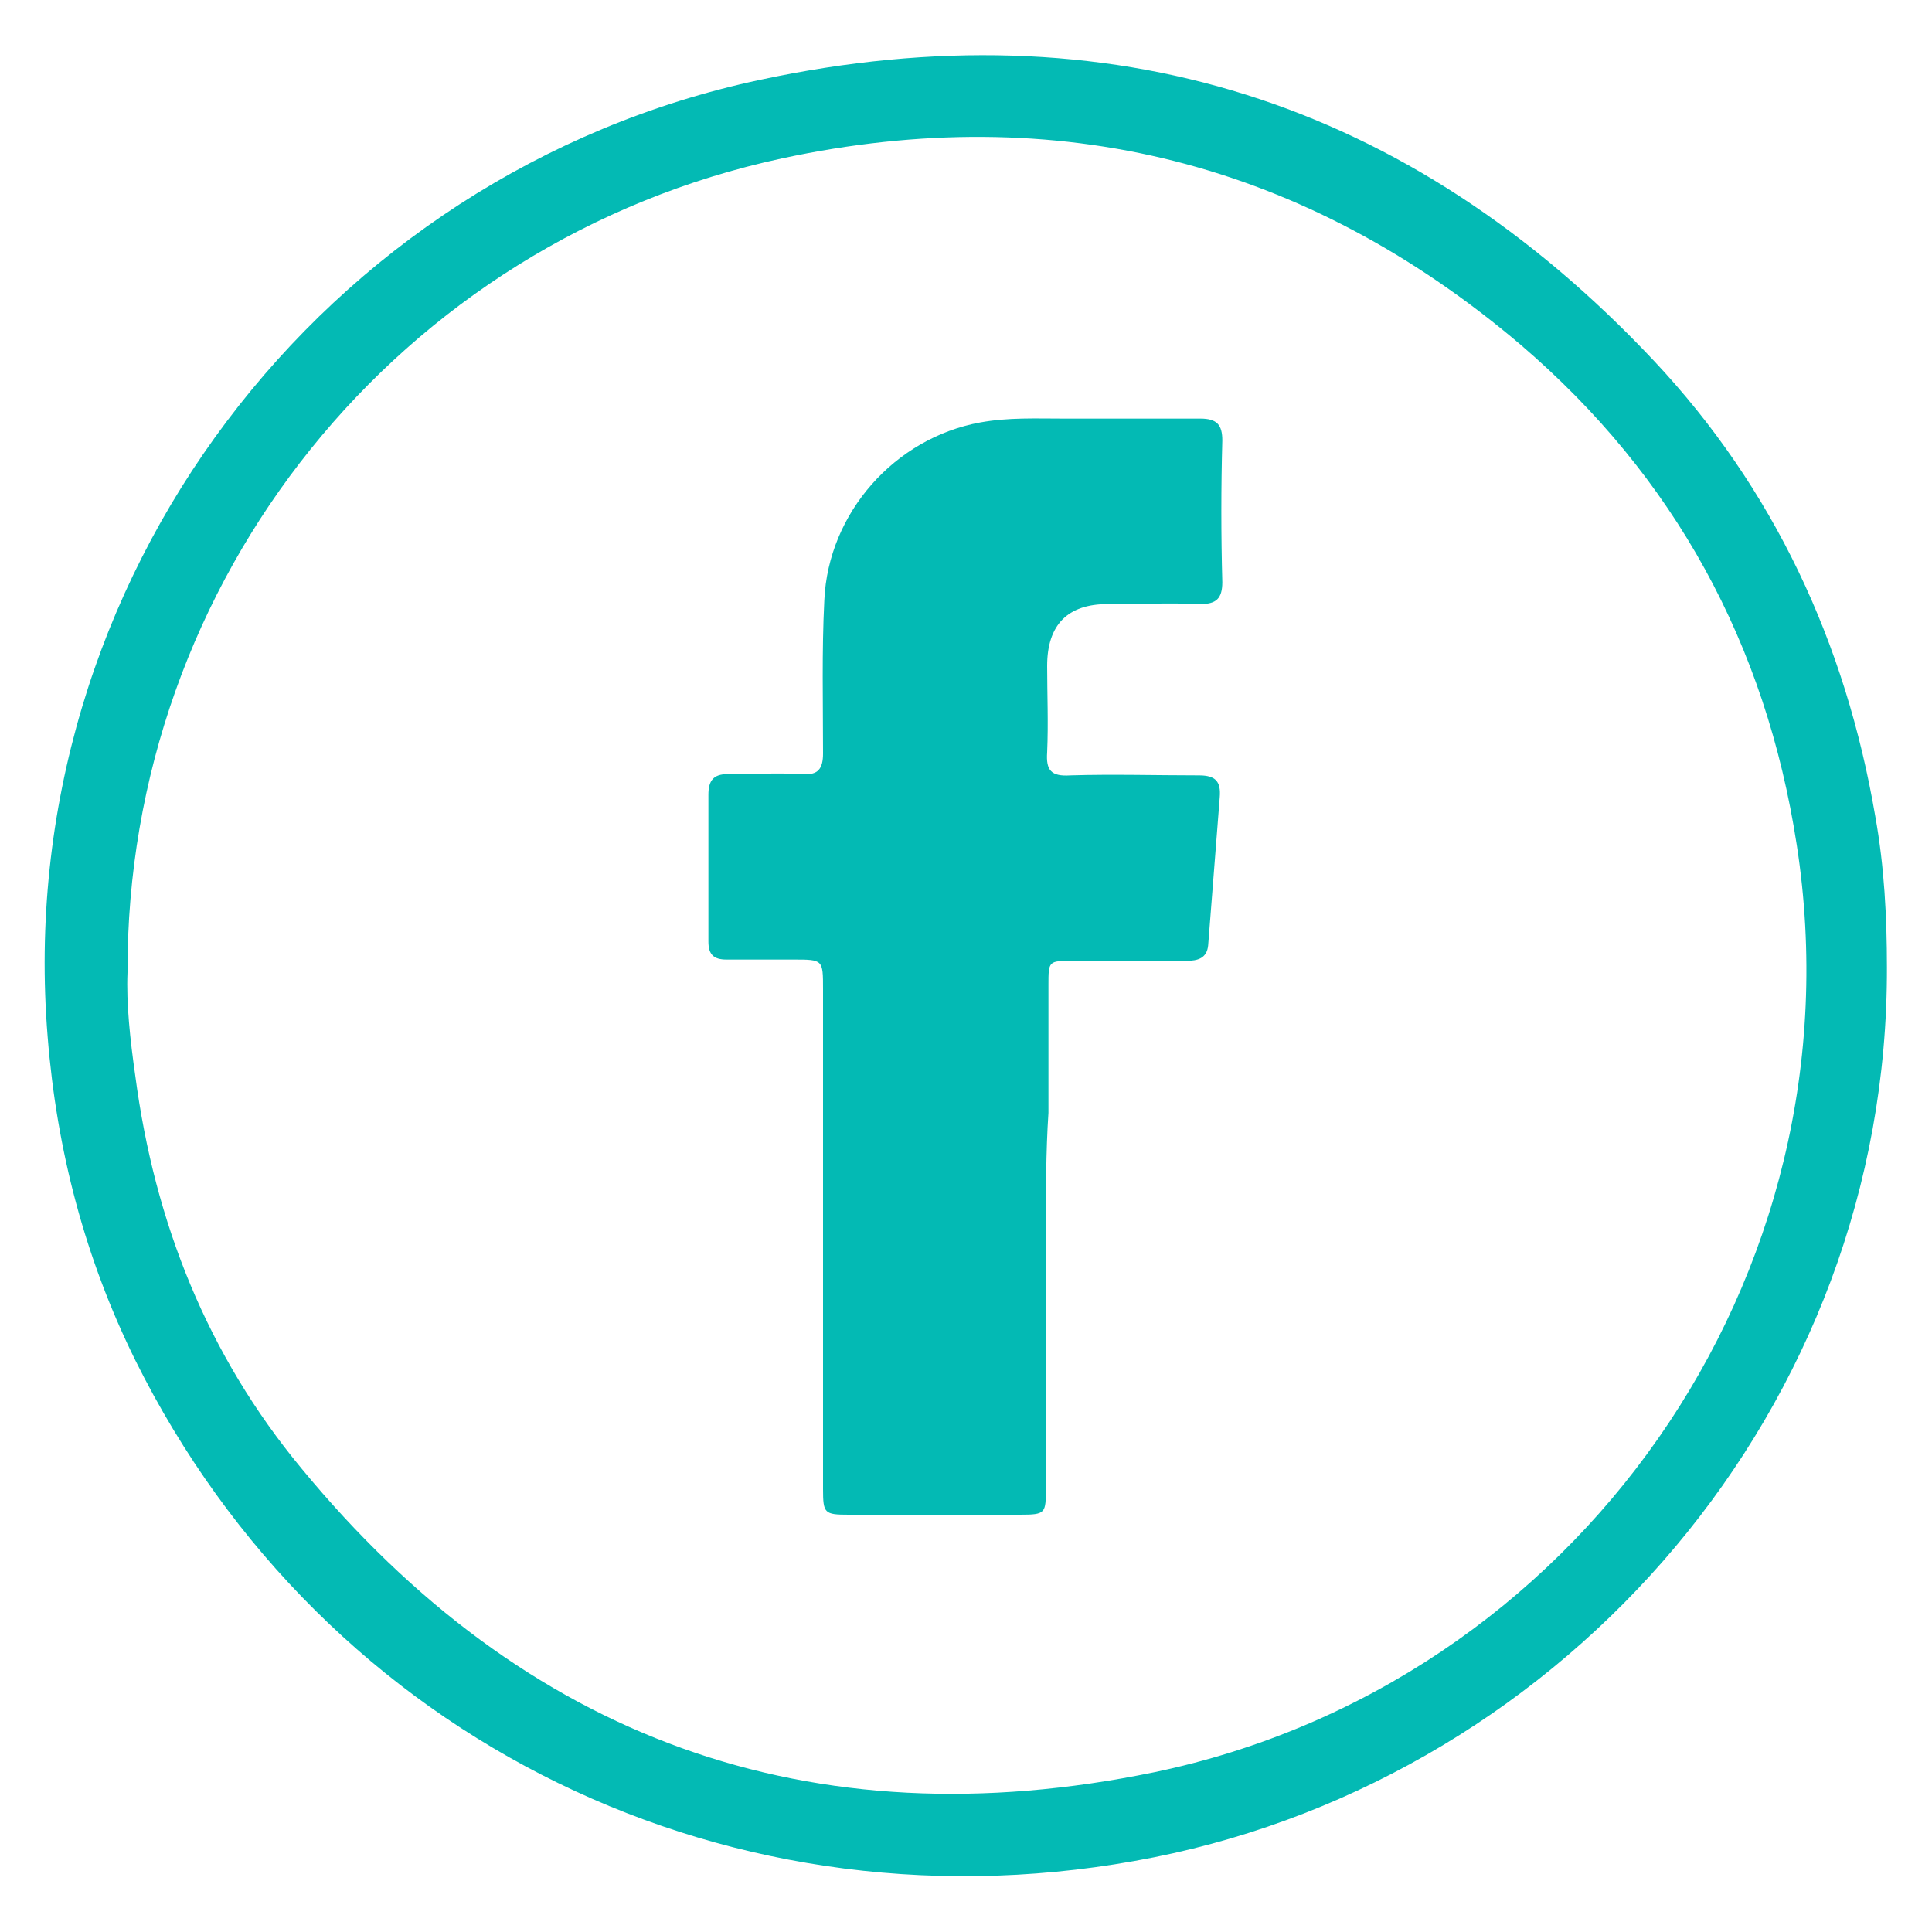 <svg xmlns="http://www.w3.org/2000/svg" xmlns:xlink="http://www.w3.org/1999/xlink" id="Layer_1" x="0px" y="0px" viewBox="0 0 150 150" style="enable-background:new 0 0 150 150;" xml:space="preserve"><style type="text/css">	.st0{fill:#03BAB4;}</style><g>	<path class="st0" d="M146.5,75.1c0.1,34.2-24.9,62.7-56.9,69.1c-32.6,6.5-64.4-9-79.1-38.6c-3.9-7.9-6.1-16.3-6.8-25.1  C0.8,45,25.2,13.4,59,6.2c27.1-5.8,50.4,1.6,69.4,21.8c9.3,9.9,14.9,21.9,17.2,35.4C146.3,67.3,146.5,71.2,146.5,75.1z M9.9,75.5  c-0.1,2.4,0.2,5.2,0.6,8c1.5,11.4,5.6,21.7,12.9,30.5c17.3,21,39.5,29.1,66.2,23.6c32.7-6.8,55.1-38.4,49.9-72  c-2.4-15.6-9.5-28.6-21.4-38.8C101.4,12.6,82.1,7.7,60.7,12.3C31,18.7,9.8,45,9.9,75.5z"></path>	<path class="st0" d="M81.2,95.9c0,6.5,0,13,0,19.6c0,2,0,2.1-2,2.1c-4.4,0-8.9,0-13.3,0c-1.9,0-2-0.1-2-2c0-12.9,0-25.9,0-38.8  c0-2.3,0-2.3-2.3-2.3c-1.7,0-3.5,0-5.2,0c-1,0-1.4-0.4-1.4-1.4c0-3.8,0-7.6,0-11.4c0-1.1,0.4-1.6,1.5-1.6c1.9,0,3.9-0.1,5.8,0  c1.2,0.1,1.6-0.4,1.6-1.6c0-4-0.1-7.9,0.1-11.9c0.3-6.8,5.5-12.6,12.1-13.8c2.2-0.4,4.3-0.3,6.5-0.3c3.5,0,7.1,0,10.6,0  c1.3,0,1.7,0.5,1.7,1.7c-0.1,3.7-0.1,7.3,0,11c0,1.3-0.5,1.7-1.7,1.7c-2.4-0.1-4.8,0-7.2,0c-3.1,0-4.7,1.6-4.7,4.8  c0,2.2,0.1,4.4,0,6.7c-0.1,1.4,0.3,1.9,1.8,1.8c3.3-0.1,6.7,0,10,0c1.3,0,1.7,0.5,1.6,1.7c-0.3,3.8-0.6,7.7-0.9,11.5  c-0.1,1-0.8,1.2-1.7,1.2c-2.9,0-5.9,0-8.8,0c-1.9,0-1.9,0-1.9,1.9c0,3.3,0,6.6,0,9.9C81.2,89.4,81.2,92.7,81.2,95.9  C81.2,95.9,81.2,95.9,81.2,95.9z"></path></g></svg>